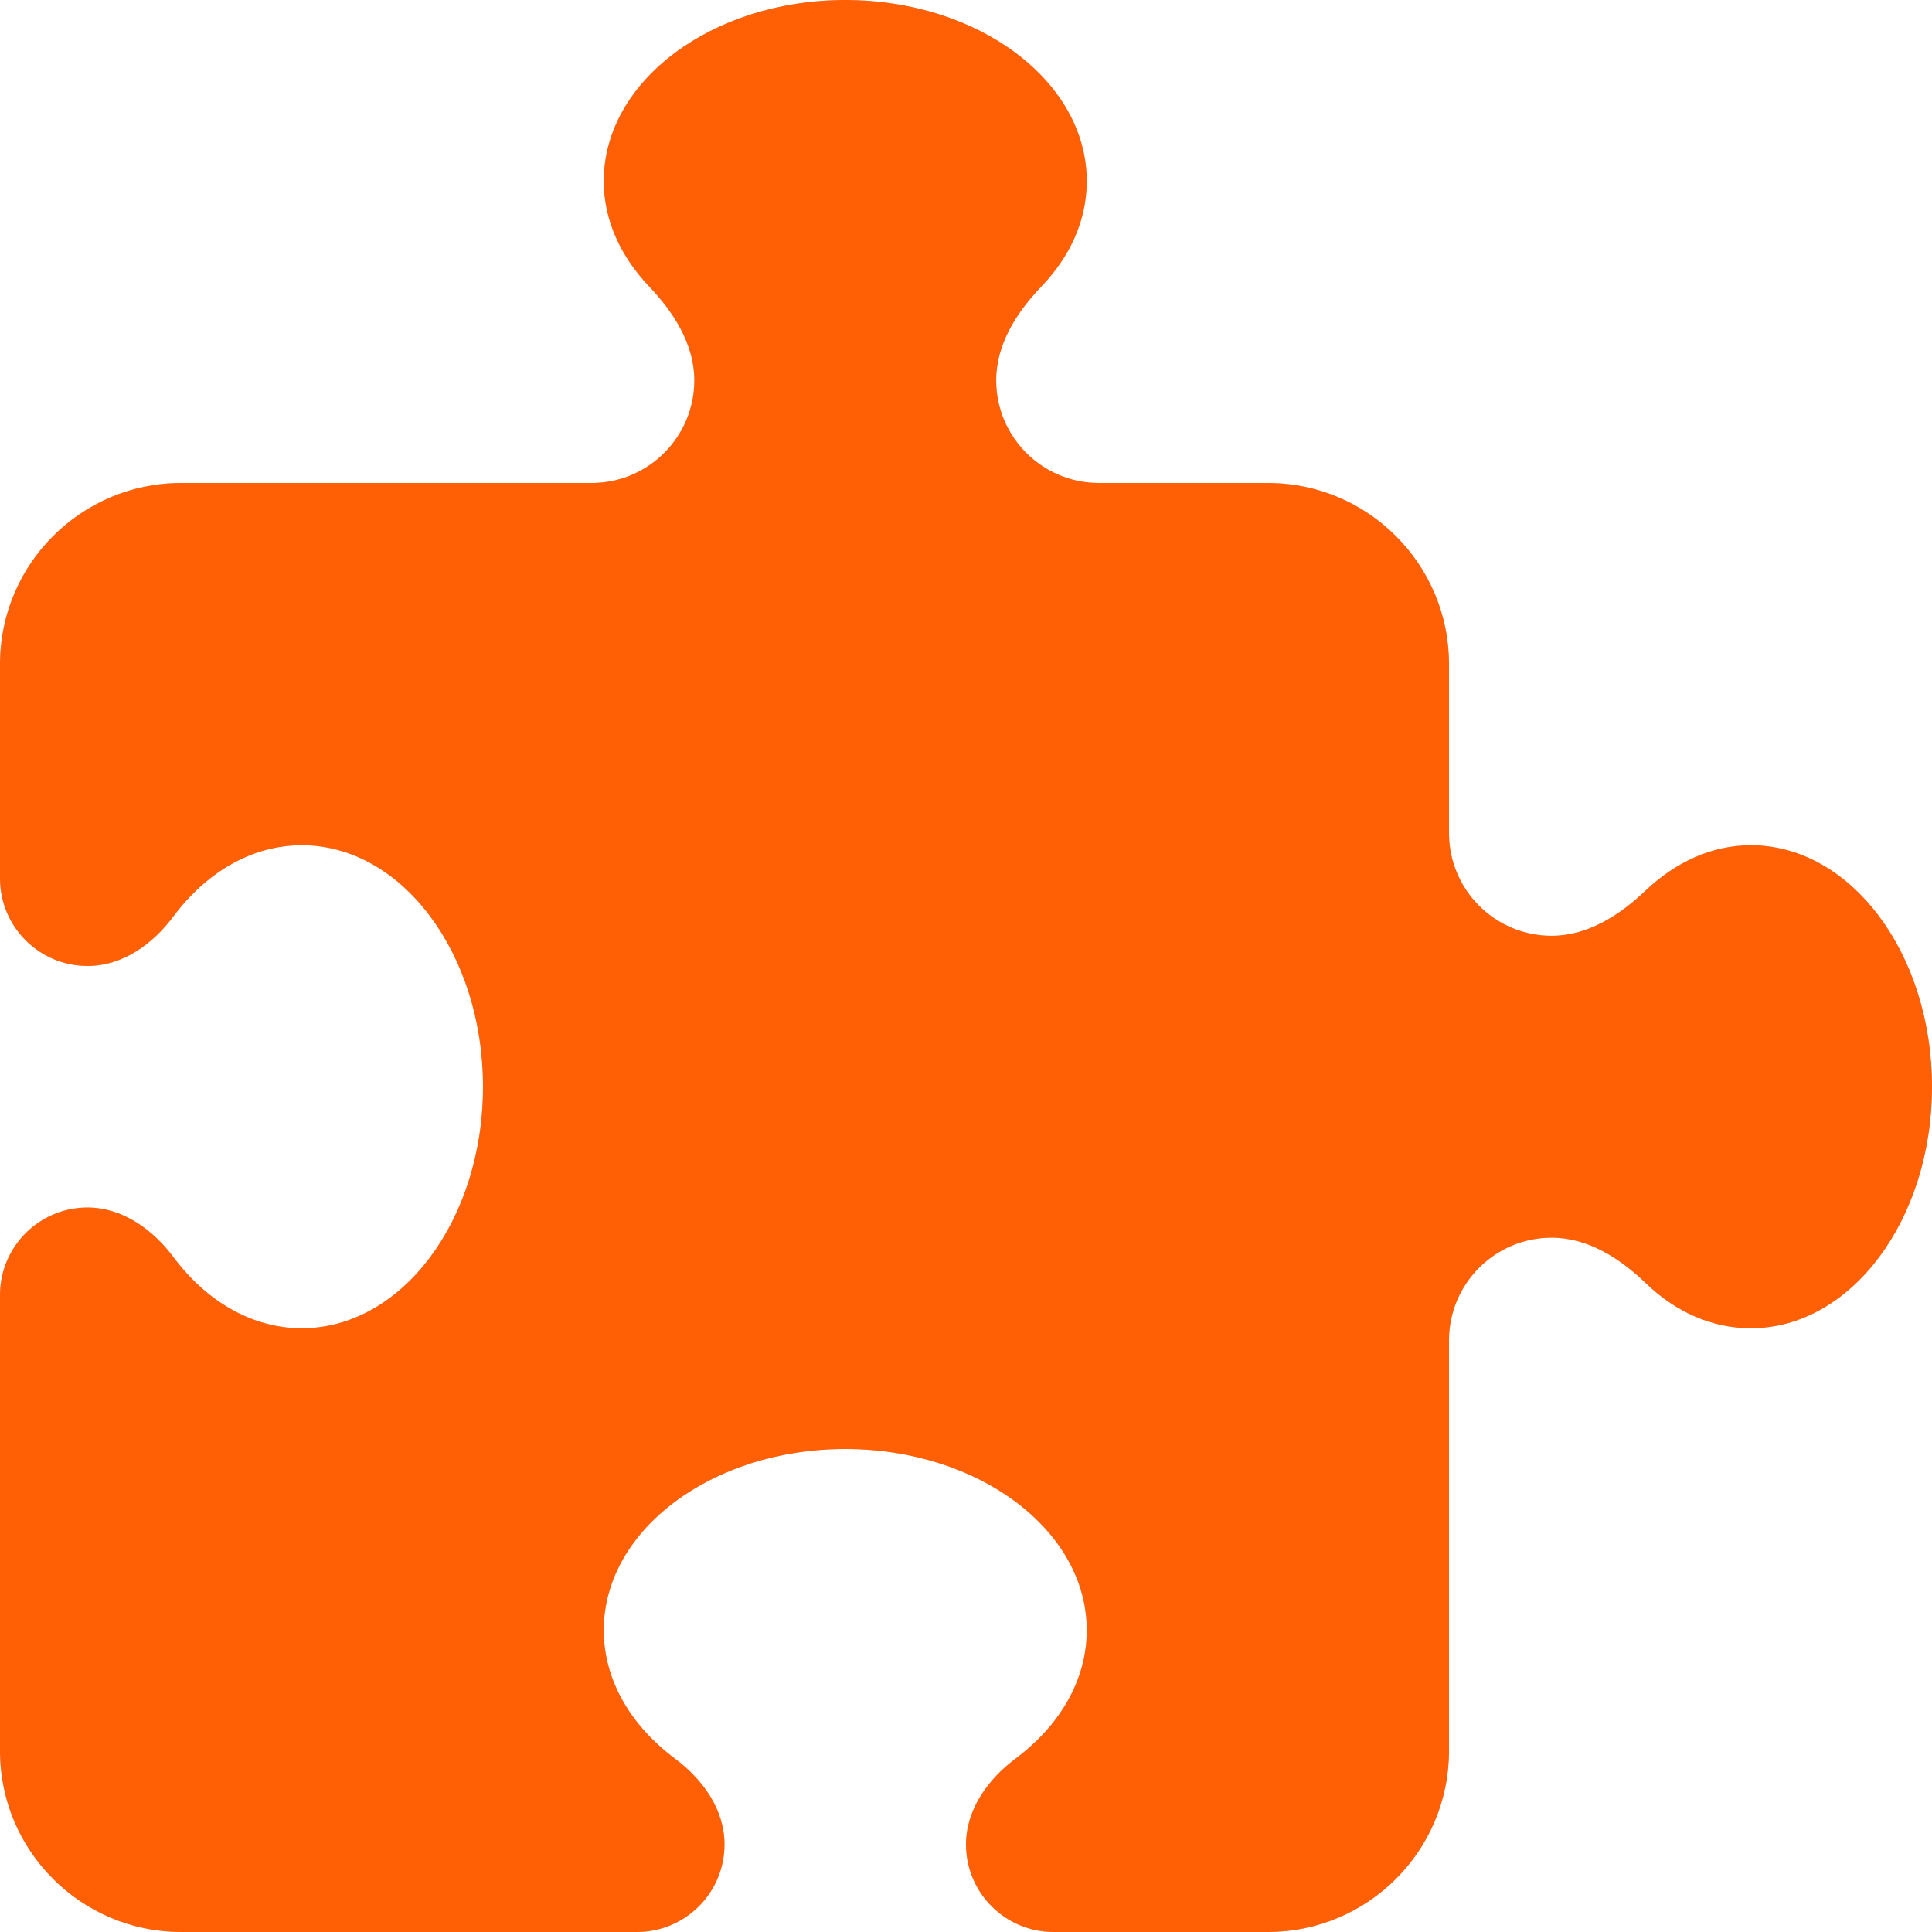 <svg width="40" height="40" viewBox="0 0 40 40" fill="none" xmlns="http://www.w3.org/2000/svg">
<path d="M17.5 0C20.258 0 22.5 1.68 22.5 3.75C22.5 4.562 22.156 5.312 21.562 5.93C21.047 6.469 20.625 7.125 20.625 7.875C20.625 9.047 21.578 10 22.75 10H26.25C28.32 10 30 11.68 30 13.75V17.25C30 18.422 30.953 19.375 32.125 19.375C32.867 19.375 33.531 18.953 34.07 18.438C34.688 17.852 35.438 17.5 36.25 17.5C38.32 17.5 40 19.742 40 22.5C40 25.258 38.32 27.5 36.25 27.5C35.438 27.5 34.68 27.156 34.07 26.562C33.531 26.047 32.875 25.625 32.125 25.625C30.953 25.625 30 26.578 30 27.75V36.25C30 38.32 28.32 40 26.25 40H21.812C20.812 40 20 39.188 20 38.188C20 37.469 20.453 36.836 21.031 36.406C21.938 35.727 22.5 34.789 22.5 33.75C22.5 31.68 20.258 30 17.5 30C14.742 30 12.5 31.68 12.5 33.75C12.5 34.789 13.062 35.727 13.969 36.406C14.547 36.836 15 37.461 15 38.188C15 39.188 14.188 40 13.188 40H3.75C1.68 40 0 38.32 0 36.25V26.812C0 25.812 0.812 25 1.812 25C2.531 25 3.164 25.453 3.594 26.031C4.273 26.938 5.211 27.5 6.25 27.5C8.32 27.5 10 25.258 10 22.5C10 19.742 8.32 17.5 6.25 17.5C5.211 17.5 4.273 18.062 3.594 18.969C3.164 19.547 2.539 20 1.812 20C0.812 20 0 19.188 0 18.188V13.75C0 11.68 1.68 10 3.75 10H12.25C13.422 10 14.375 9.047 14.375 7.875C14.375 7.133 13.953 6.469 13.438 5.93C12.852 5.312 12.5 4.562 12.5 3.75C12.5 1.68 14.742 0 17.5 0Z" fill="#D9D9D9"/>
<path d="M17.5 0C20.258 0 22.5 1.68 22.5 3.75C22.5 4.562 22.156 5.312 21.562 5.93C21.047 6.469 20.625 7.125 20.625 7.875C20.625 9.047 21.578 10 22.75 10H26.25C28.32 10 30 11.68 30 13.75V17.25C30 18.422 30.953 19.375 32.125 19.375C32.867 19.375 33.531 18.953 34.07 18.438C34.688 17.852 35.438 17.5 36.25 17.5C38.32 17.5 40 19.742 40 22.5C40 25.258 38.32 27.5 36.25 27.5C35.438 27.5 34.68 27.156 34.07 26.562C33.531 26.047 32.875 25.625 32.125 25.625C30.953 25.625 30 26.578 30 27.75V36.25C30 38.32 28.32 40 26.25 40H21.812C20.812 40 20 39.188 20 38.188C20 37.469 20.453 36.836 21.031 36.406C21.938 35.727 22.5 34.789 22.5 33.75C22.5 31.68 20.258 30 17.5 30C14.742 30 12.5 31.68 12.5 33.75C12.5 34.789 13.062 35.727 13.969 36.406C14.547 36.836 15 37.461 15 38.188C15 39.188 14.188 40 13.188 40H3.75C1.68 40 0 38.32 0 36.25V26.812C0 25.812 0.812 25 1.812 25C2.531 25 3.164 25.453 3.594 26.031C4.273 26.938 5.211 27.5 6.25 27.5C8.32 27.5 10 25.258 10 22.5C10 19.742 8.32 17.5 6.25 17.5C5.211 17.5 4.273 18.062 3.594 18.969C3.164 19.547 2.539 20 1.812 20C0.812 20 0 19.188 0 18.188V13.75C0 11.68 1.68 10 3.75 10H12.25C13.422 10 14.375 9.047 14.375 7.875C14.375 7.133 13.953 6.469 13.438 5.93C12.852 5.312 12.5 4.562 12.5 3.75C12.5 1.68 14.742 0 17.5 0Z" fill="#FF5F05"/>
</svg>
